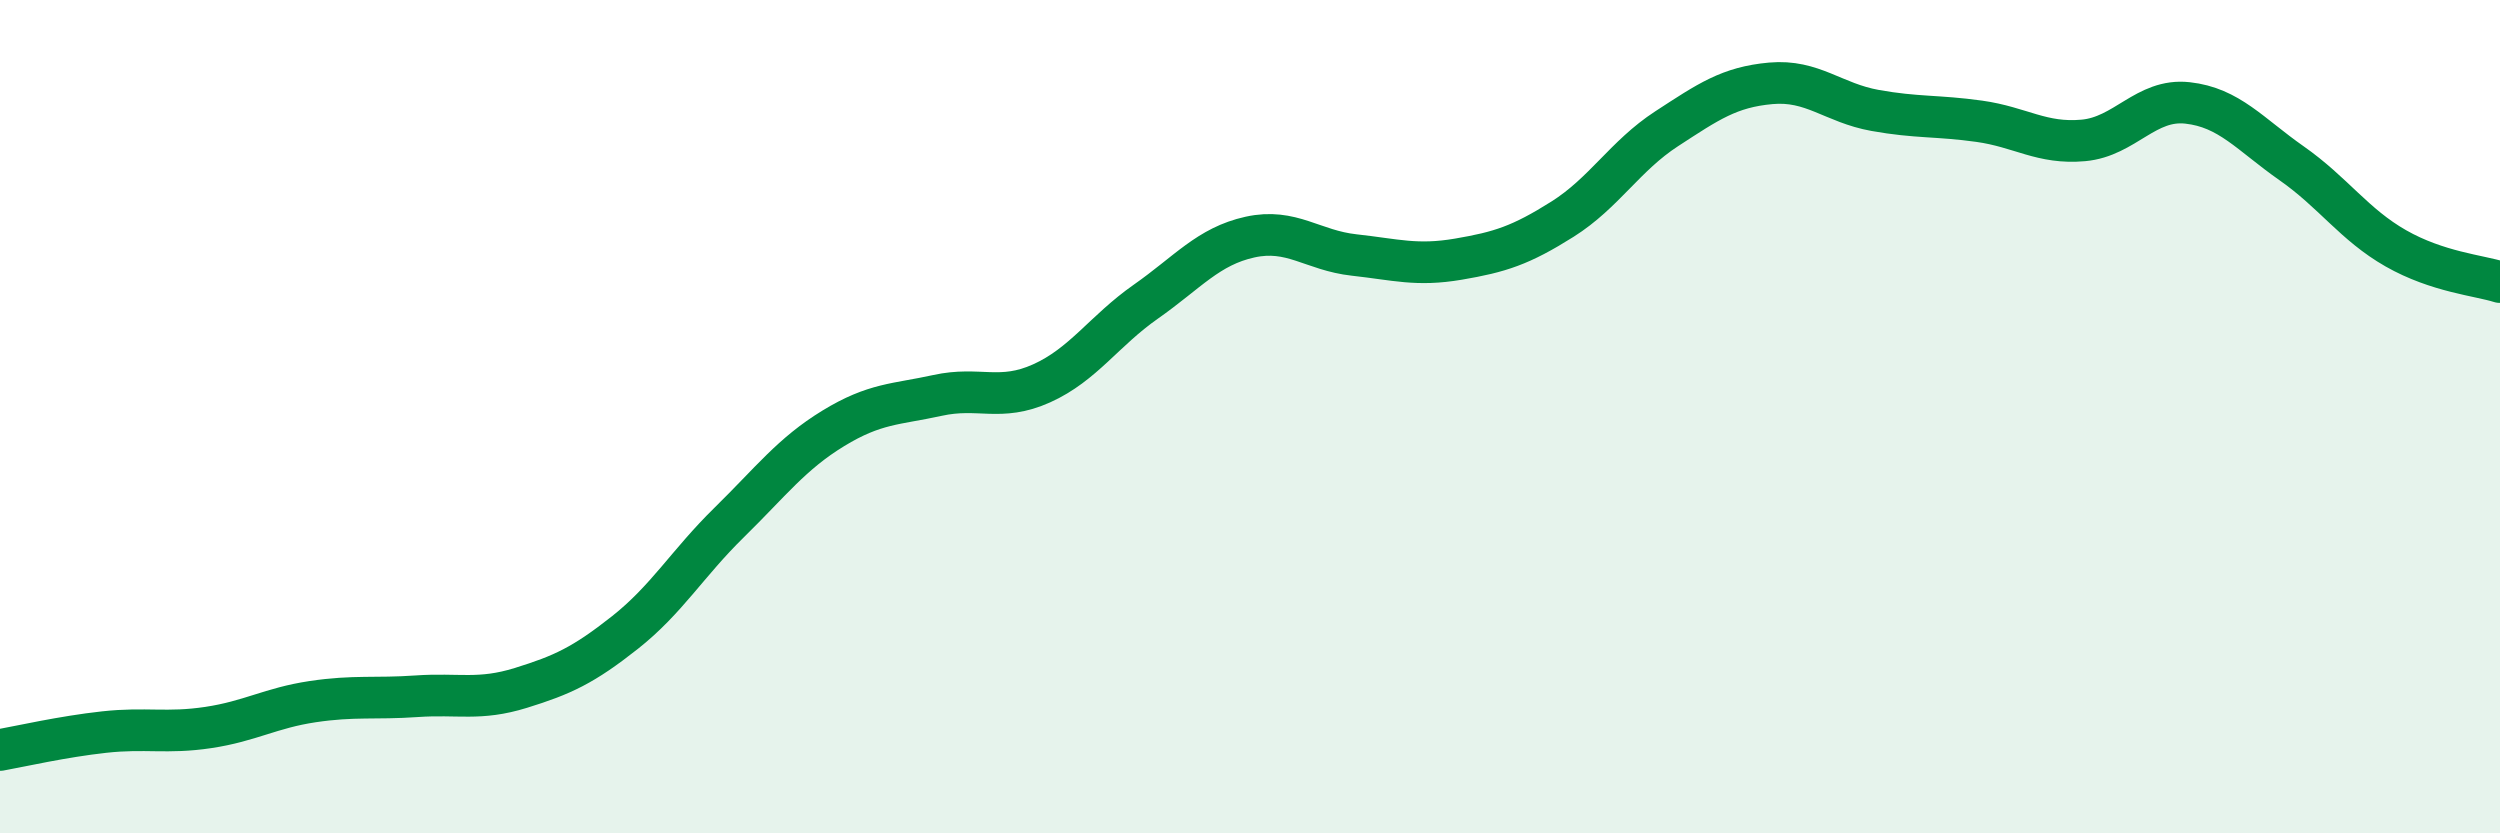
    <svg width="60" height="20" viewBox="0 0 60 20" xmlns="http://www.w3.org/2000/svg">
      <path
        d="M 0,18 C 0.5,17.91 1.5,17.68 2.5,17.57 C 3.5,17.46 4,17.61 5,17.46 C 6,17.31 6.5,16.99 7.5,16.84 C 8.5,16.69 9,16.78 10,16.71 C 11,16.64 11.5,16.82 12.5,16.51 C 13.5,16.2 14,15.97 15,15.18 C 16,14.39 16.5,13.52 17.5,12.54 C 18.5,11.56 19,10.89 20,10.28 C 21,9.67 21.5,9.71 22.5,9.49 C 23.5,9.27 24,9.65 25,9.2 C 26,8.75 26.5,7.94 27.5,7.24 C 28.5,6.54 29,5.91 30,5.69 C 31,5.47 31.5,6.01 32.5,6.12 C 33.5,6.23 34,6.39 35,6.22 C 36,6.05 36.5,5.89 37.5,5.26 C 38.5,4.63 39,3.74 40,3.09 C 41,2.44 41.5,2.09 42.5,2 C 43.5,1.91 44,2.47 45,2.65 C 46,2.83 46.5,2.77 47.5,2.91 C 48.5,3.05 49,3.46 50,3.37 C 51,3.28 51.5,2.36 52.5,2.47 C 53.5,2.58 54,3.22 55,3.92 C 56,4.62 56.5,5.39 57.5,5.96 C 58.5,6.53 59.5,6.61 60,6.77L60 20L0 20Z"
        fill="#008740"
        opacity="0.1"
        stroke-linecap="round"
        stroke-linejoin="round"
      />
      <path
        d="M 0,18 C 0.5,17.91 1.5,17.68 2.5,17.57 C 3.5,17.46 4,17.61 5,17.46 C 6,17.31 6.5,16.99 7.5,16.84 C 8.5,16.69 9,16.78 10,16.71 C 11,16.64 11.5,16.82 12.5,16.51 C 13.5,16.2 14,15.97 15,15.18 C 16,14.39 16.5,13.52 17.5,12.54 C 18.5,11.56 19,10.89 20,10.28 C 21,9.67 21.5,9.71 22.5,9.49 C 23.5,9.27 24,9.65 25,9.2 C 26,8.75 26.5,7.94 27.5,7.24 C 28.5,6.54 29,5.91 30,5.69 C 31,5.47 31.5,6.01 32.5,6.12 C 33.5,6.23 34,6.39 35,6.22 C 36,6.05 36.5,5.89 37.5,5.26 C 38.5,4.63 39,3.74 40,3.09 C 41,2.44 41.5,2.09 42.5,2 C 43.5,1.91 44,2.47 45,2.65 C 46,2.83 46.5,2.77 47.5,2.91 C 48.5,3.05 49,3.46 50,3.37 C 51,3.28 51.5,2.36 52.5,2.47 C 53.5,2.58 54,3.22 55,3.92 C 56,4.62 56.5,5.39 57.5,5.96 C 58.5,6.53 59.5,6.61 60,6.77"
        stroke="#008740"
        stroke-width="1"
        fill="none"
        stroke-linecap="round"
        stroke-linejoin="round"
      />
    </svg>
  